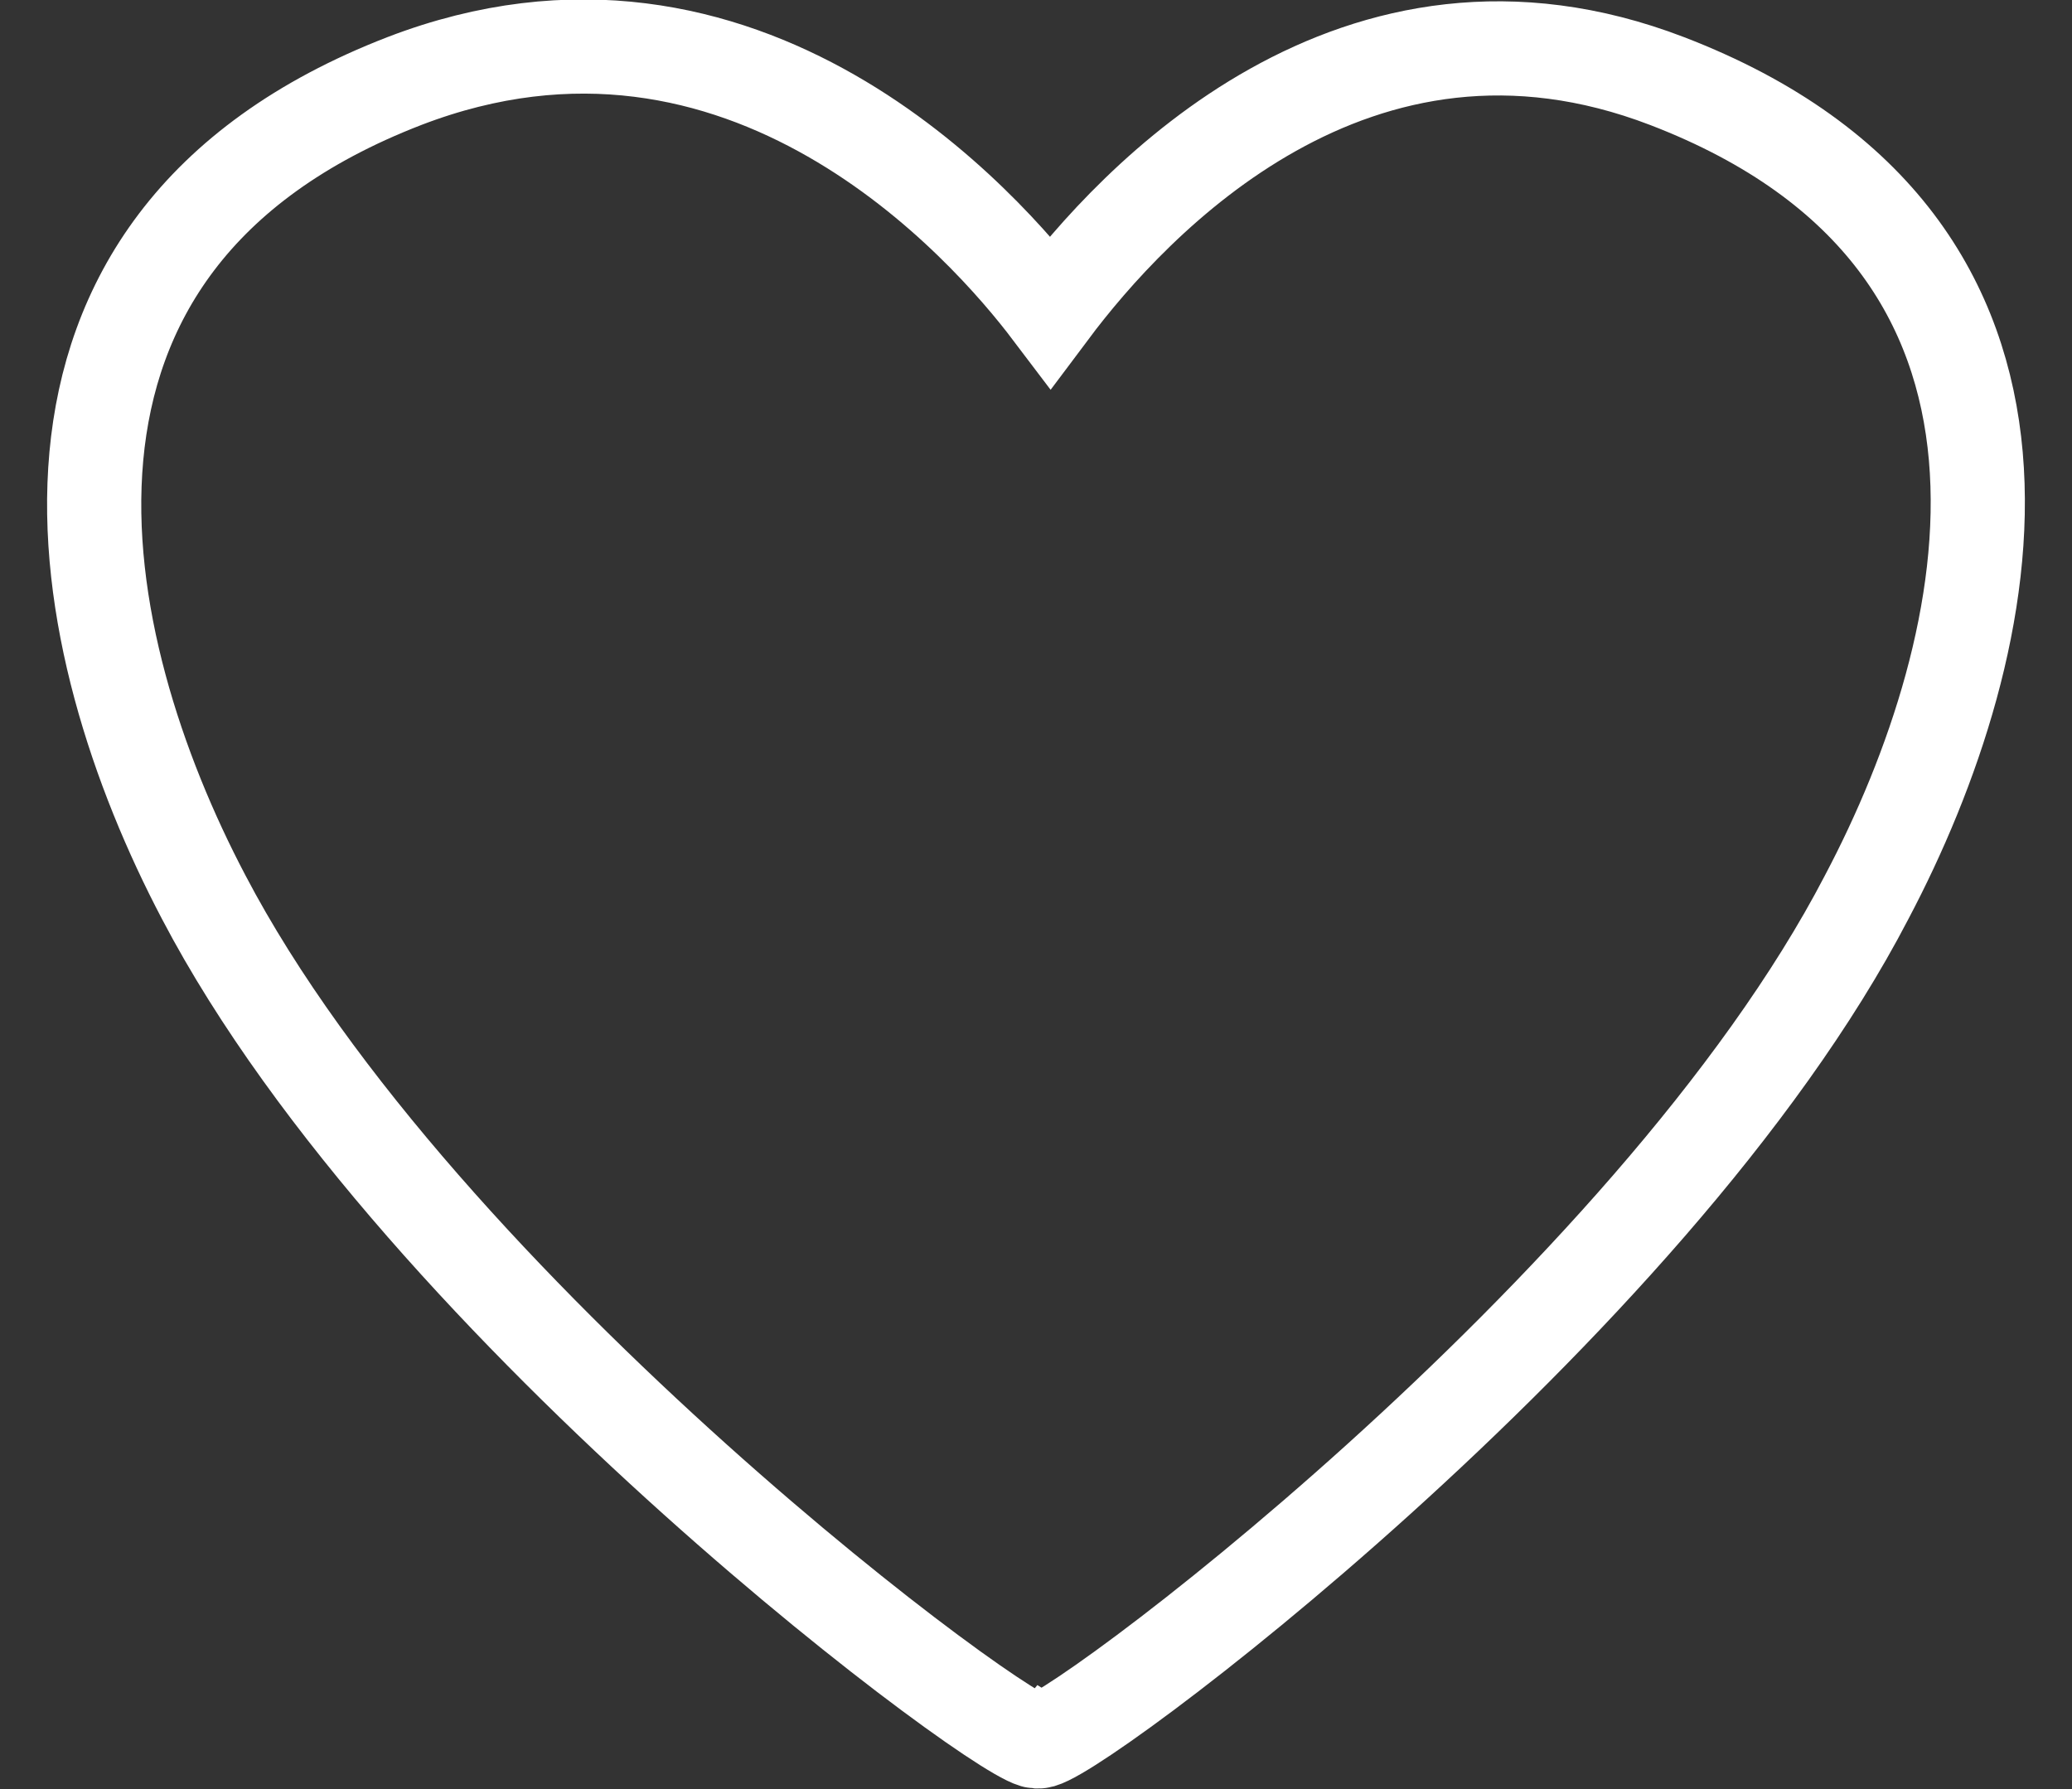 <?xml version="1.0" encoding="UTF-8"?> <svg xmlns="http://www.w3.org/2000/svg" width="22" height="19" viewBox="0 0 22 19" fill="none"><rect x="0" y="0" width="22" height="19" fill="#333333" stroke="none"/><path d="M17.701 0.861C14.392 -0.41 12.033 2.132 11.153 3.308C10.478 2.416 7.908 -0.529 4.293 0.861C-0.184 2.593 0.76 6.862 2.163 9.528C4.469 13.933 10.818 18.622 11.018 18.491C11.223 18.622 17.537 13.927 19.82 9.528C21.228 6.862 22.208 2.593 17.701 0.861Z" stroke="white" stroke-miterlimit="10"></path></svg> 